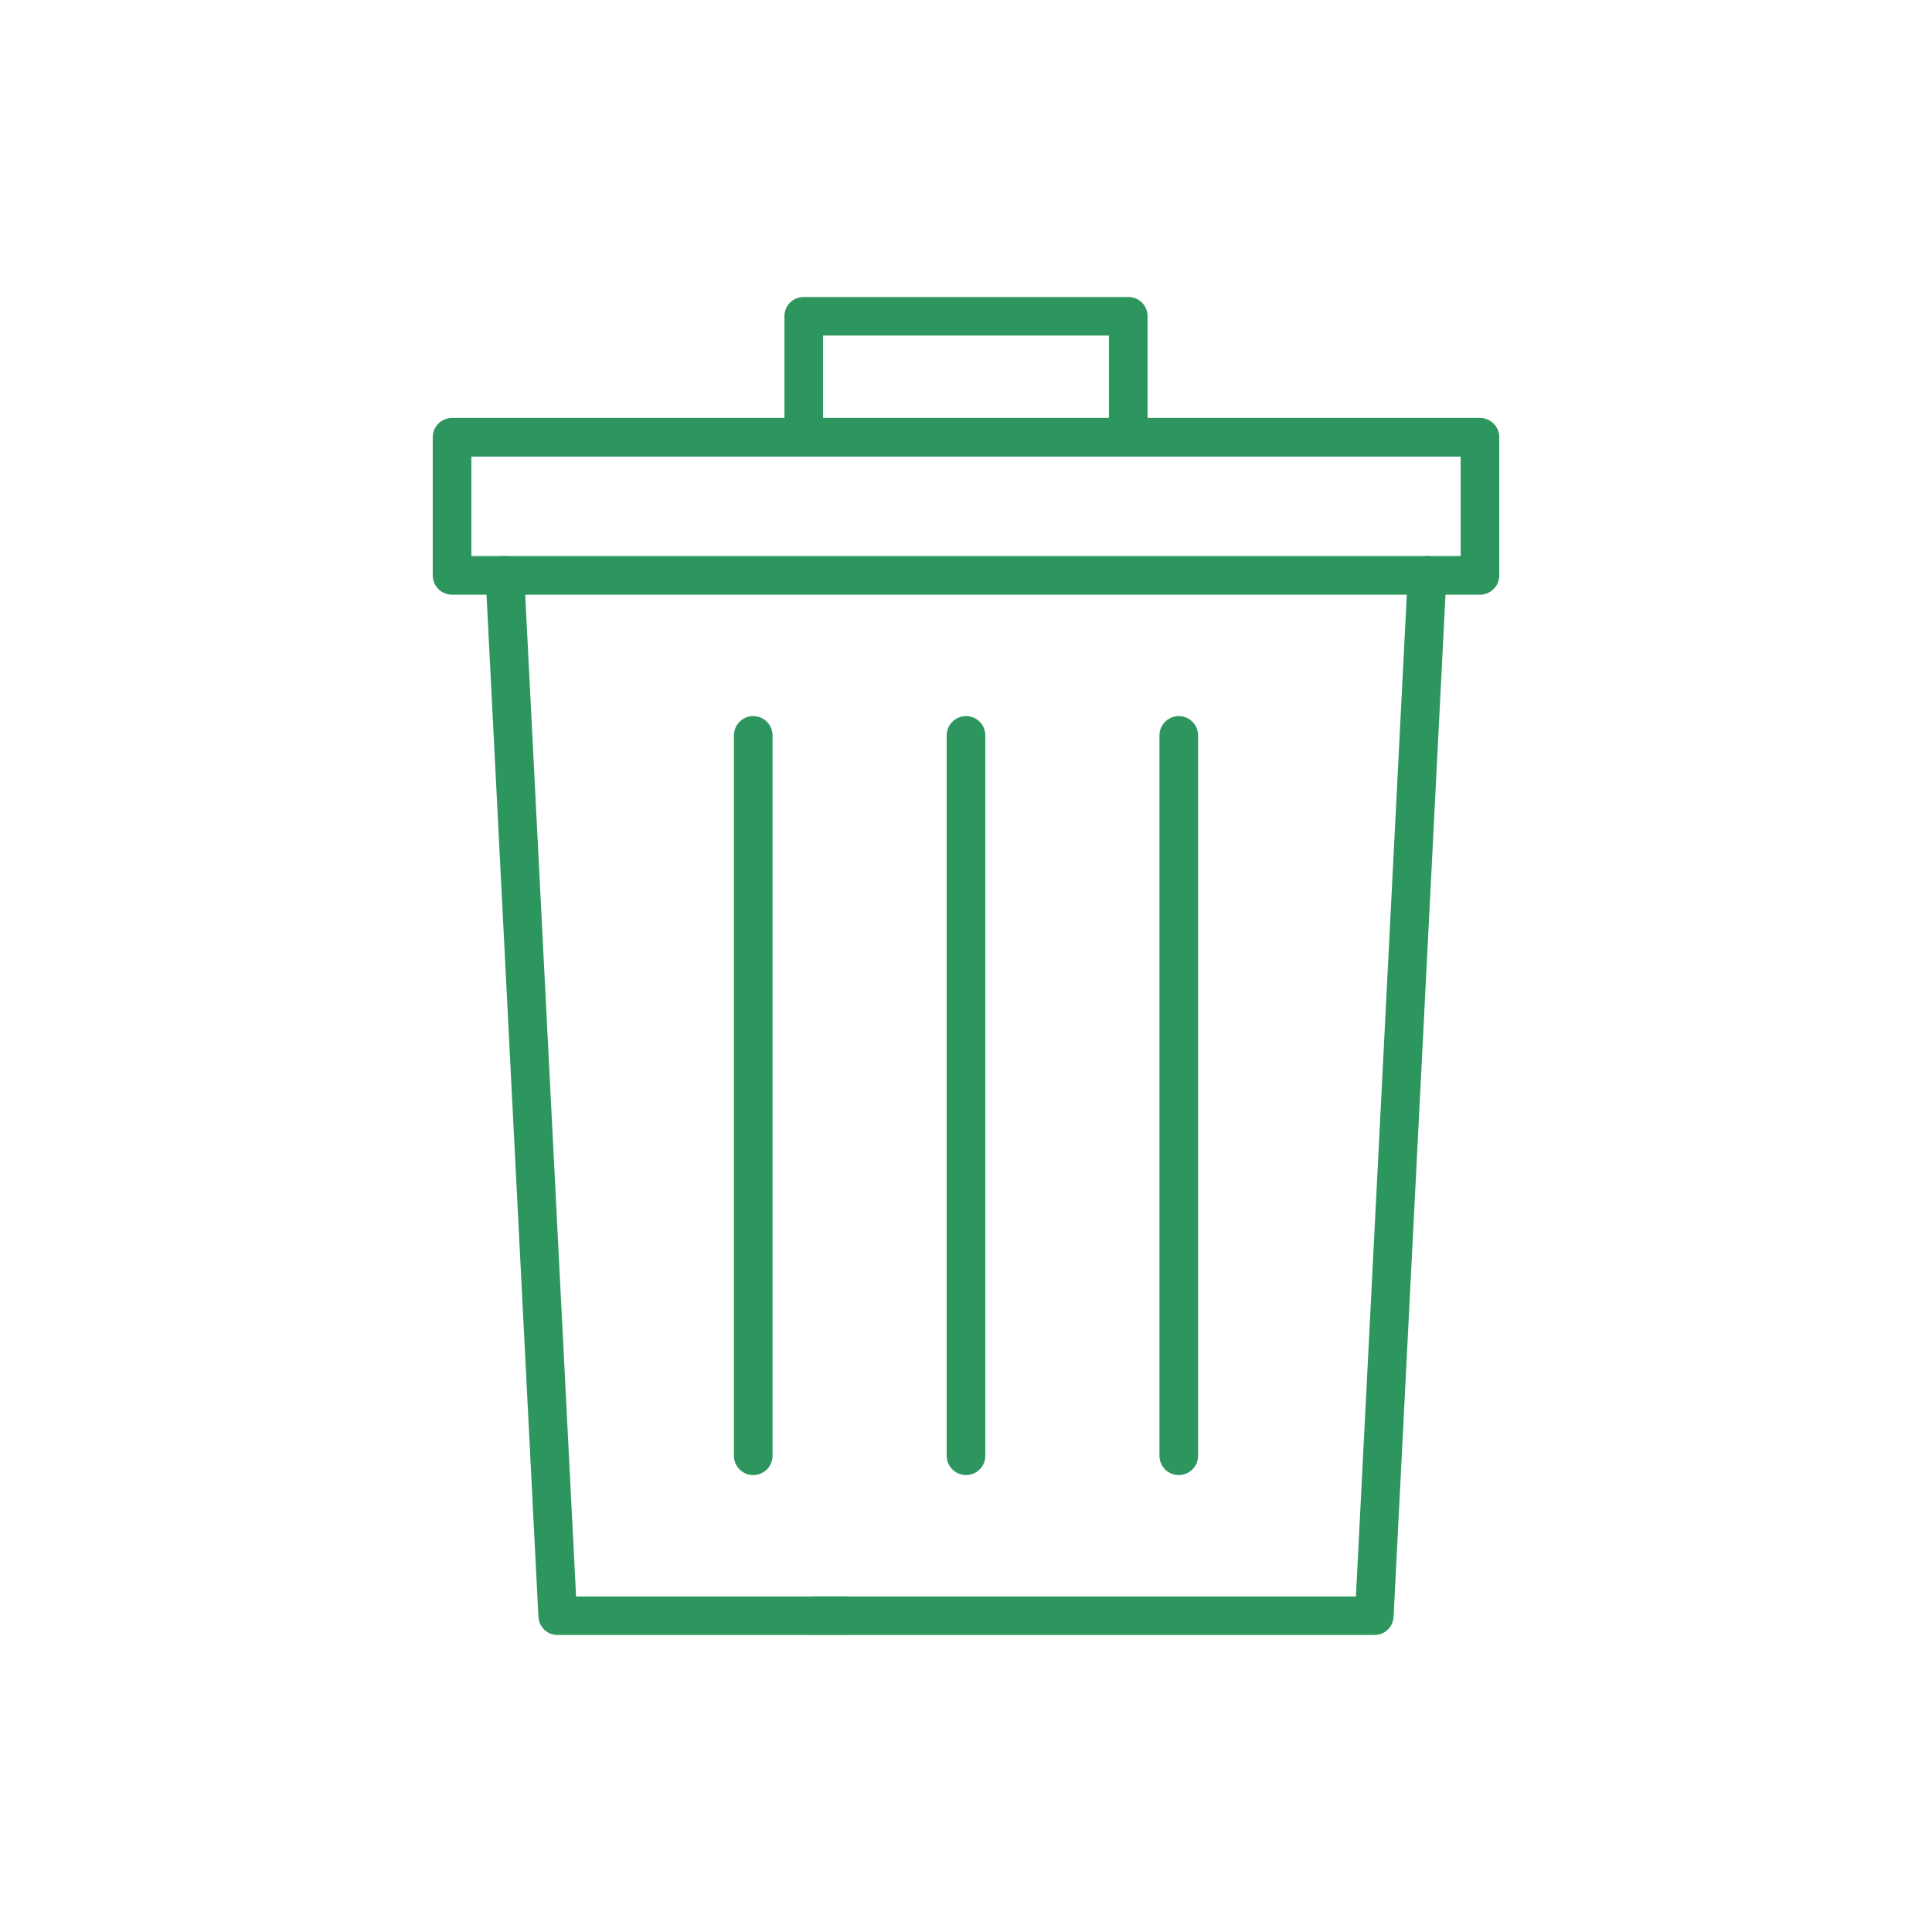 <svg width="100" height="100" viewBox="0 0 100 100" fill="none" xmlns="http://www.w3.org/2000/svg">
<mask id="mask0_4116_11420" style="mask-type:alpha" maskUnits="userSpaceOnUse" x="0" y="0" width="100" height="100">
<rect width="100" height="100" rx="10" transform="matrix(1 0 0 -1 0 100)" fill="#F7F7F7"/>
</mask>
<g mask="url(#mask0_4116_11420)">
</g>
<mask id="mask1_4116_11420" style="mask-type:luminance" maskUnits="userSpaceOnUse" x="15" y="15" width="70" height="70">
<path d="M15 15H85V85H15V15Z" fill="white"/>
</mask>
<g mask="url(#mask1_4116_11420)">
<path d="M58.398 22.632V16.367H41.602V22.632" stroke="#2D965F" stroke-width="2" stroke-miterlimit="10" stroke-linejoin="round"/>
</g>
<path d="M50 38.065V75.349" stroke="#2D965F" stroke-width="2" stroke-miterlimit="10" stroke-linecap="round" stroke-linejoin="round"/>
<path d="M61.013 38.065V75.349" stroke="#2D965F" stroke-width="2" stroke-miterlimit="10" stroke-linecap="round" stroke-linejoin="round"/>
<path d="M38.987 38.065V75.349" stroke="#2D965F" stroke-width="2" stroke-miterlimit="10" stroke-linecap="round" stroke-linejoin="round"/>
<mask id="mask2_4116_11420" style="mask-type:luminance" maskUnits="userSpaceOnUse" x="15" y="15" width="70" height="70">
<path d="M15 15H85V85H15V15Z" fill="white"/>
</mask>
<g mask="url(#mask2_4116_11420)">
<path d="M43.847 83.633H28.867L26.132 29.78" stroke="#2D965F" stroke-width="2" stroke-miterlimit="10" stroke-linecap="round" stroke-linejoin="round"/>
<path d="M73.868 29.78L71.133 83.633H42.125" stroke="#2D965F" stroke-width="2" stroke-miterlimit="10" stroke-linecap="round" stroke-linejoin="round"/>
<path d="M76.602 29.781H23.398V22.632H76.602V29.781Z" stroke="#2D965F" stroke-width="2" stroke-miterlimit="10" stroke-linecap="round" stroke-linejoin="round"/>
</g>
</svg>
